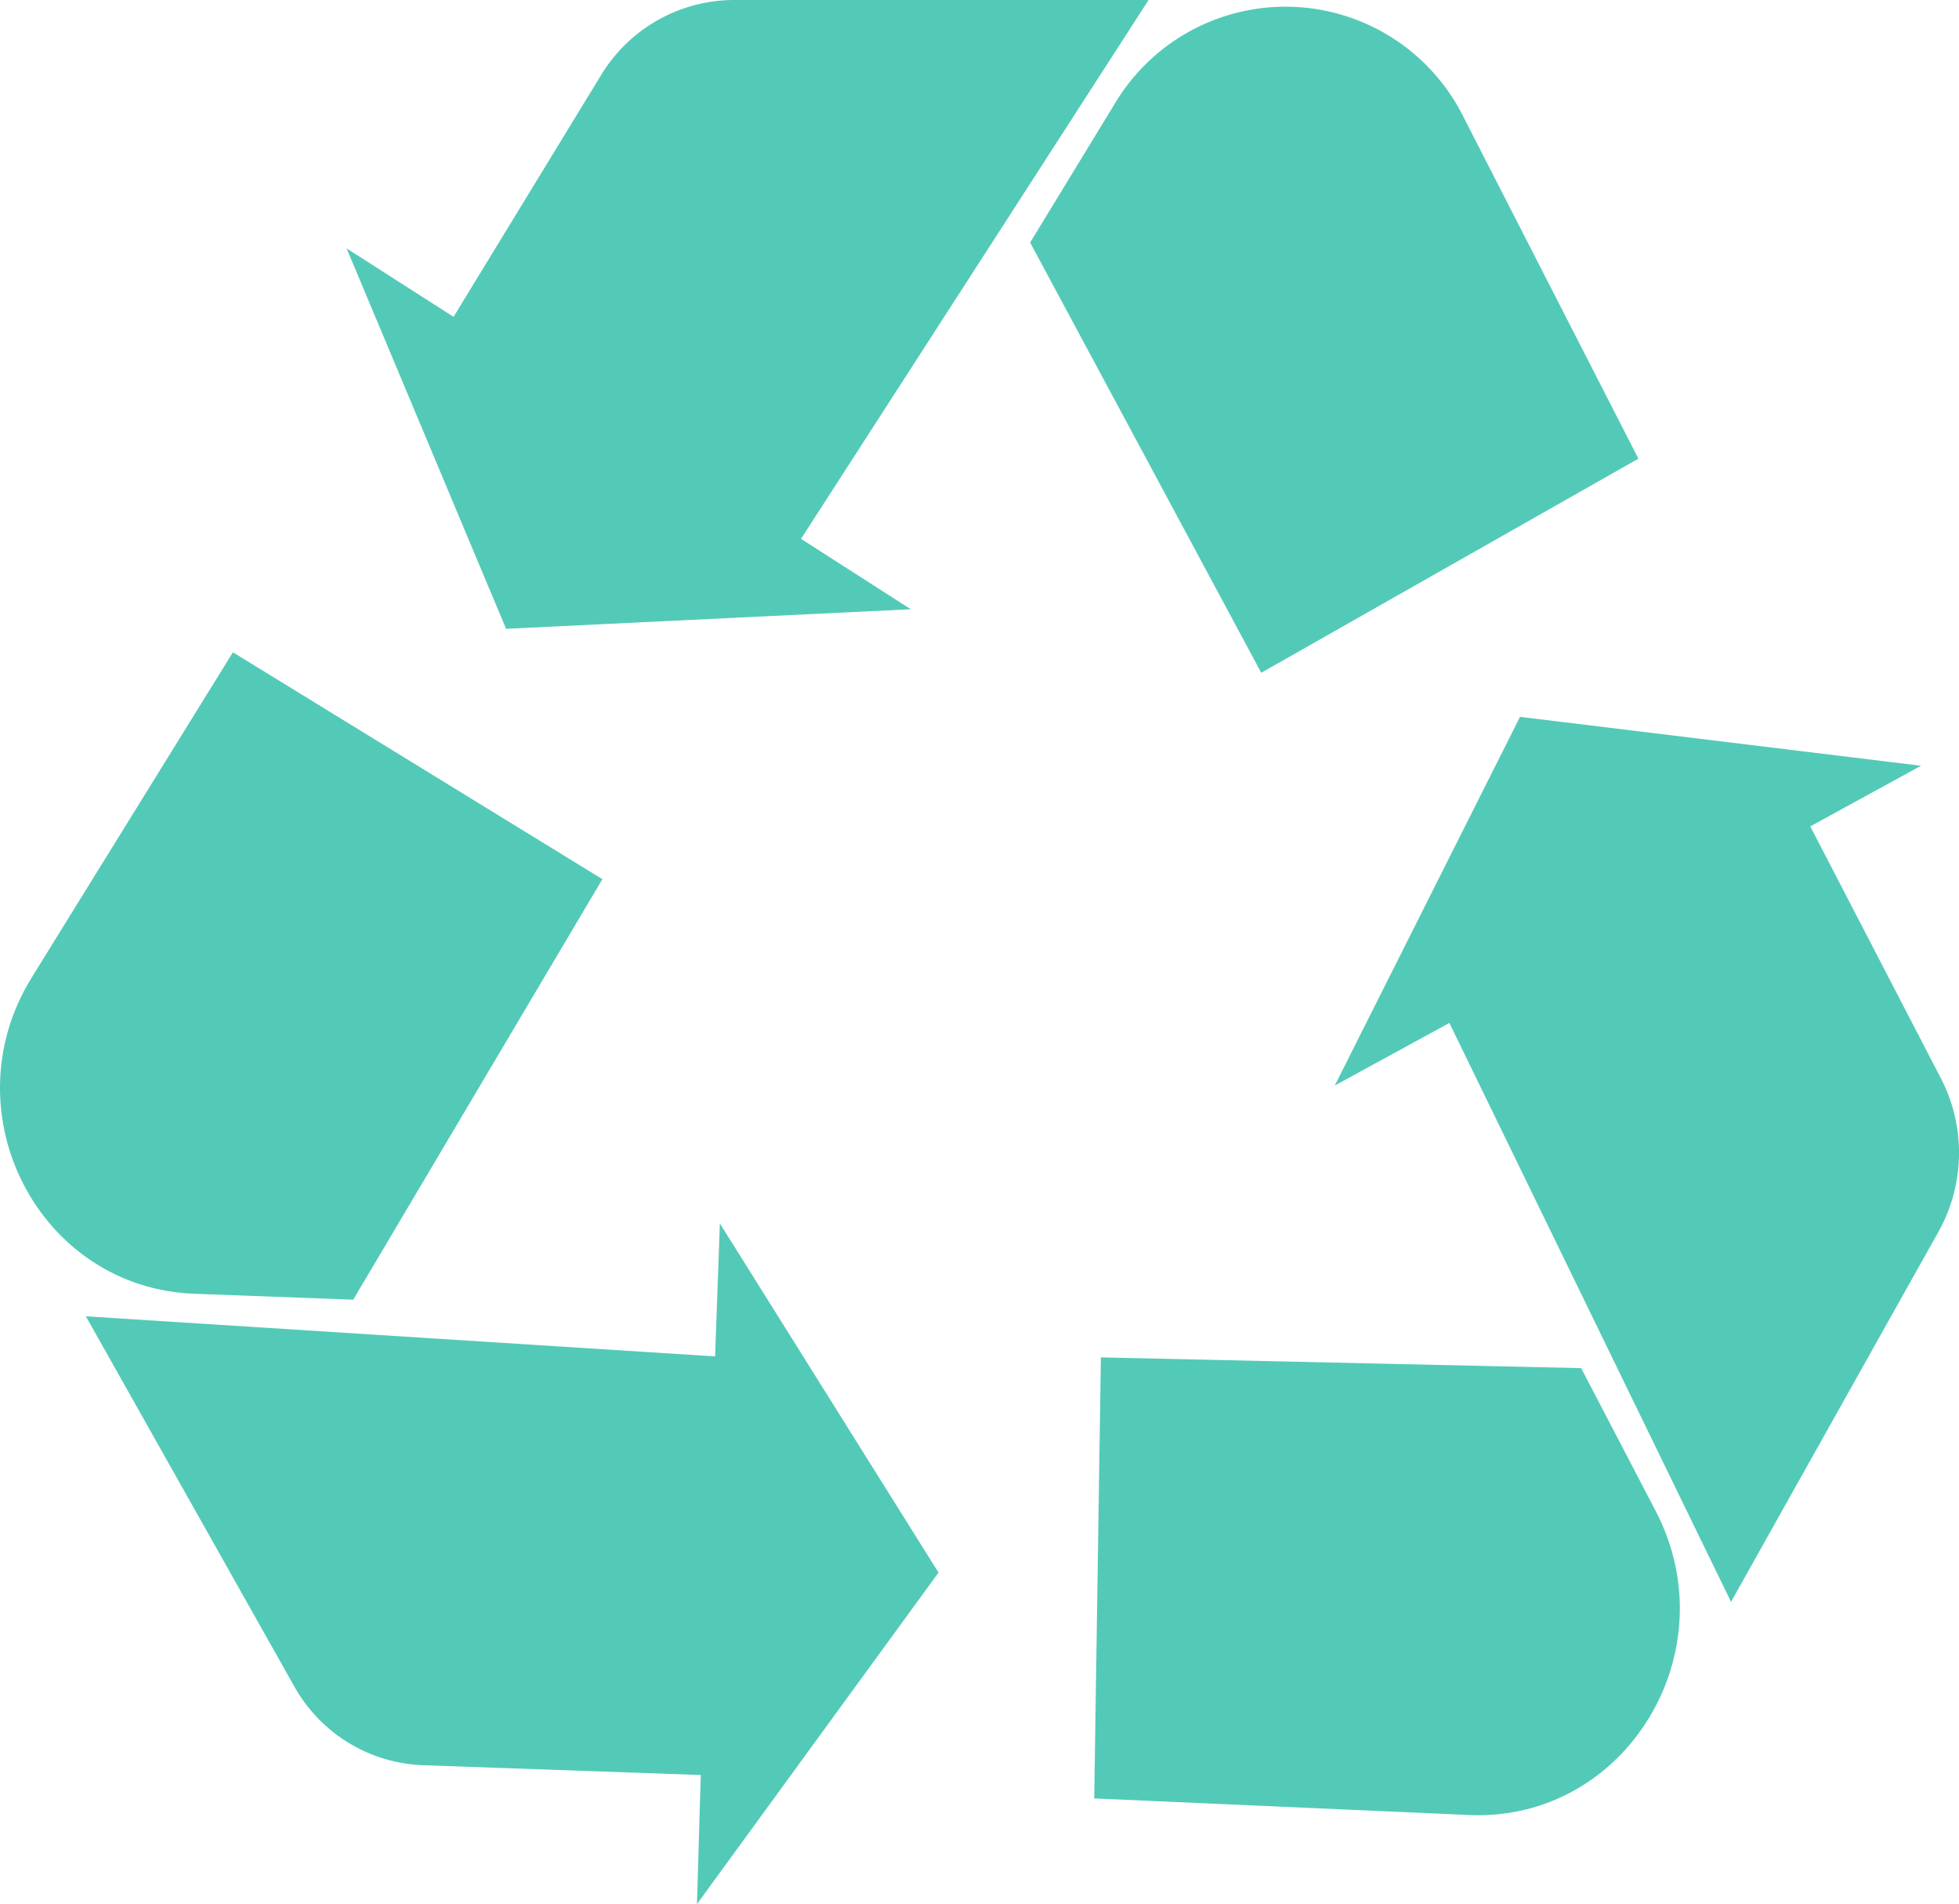 <?xml version="1.0" encoding="UTF-8"?> <svg xmlns="http://www.w3.org/2000/svg" xmlns:xlink="http://www.w3.org/1999/xlink" id="Group_614" data-name="Group 614" width="119.35" height="116.01" viewBox="0 0 119.35 116.01"><defs><clipPath id="clip-path"><rect id="Rectangle_169" data-name="Rectangle 169" width="119.35" height="116.01" fill="#53cab7"></rect></clipPath></defs><g id="Group_613" data-name="Group 613" clip-path="url(#clip-path)"><path id="Path_315" data-name="Path 315" d="M128.231,37.121l-6.69-4.29L142.716,0h-25.3a9.494,9.494,0,0,0-8.027,4.528l-9.017,14.777-6.515-4.171,9.715,23.178Z" transform="translate(-72.74)" fill="#53cab7" fill-rule="evenodd"></path><path id="Path_316" data-name="Path 316" d="M316.058,29.354,305.413,8.559a12.11,12.11,0,0,0-21.291-.775L279,16.186,293.08,42.4Z" transform="translate(-216.24 -1.409)" fill="#53cab7" fill-rule="evenodd"></path><path id="Path_317" data-name="Path 317" d="M61.592,339.46l-38.335-2.443,12.681,22.523a9.387,9.387,0,0,0,7.795,4.826l16.986.6-.233,7.865,14.717-20.2L61.882,331.356Z" transform="translate(-18.025 -256.816)" fill="#53cab7" fill-rule="evenodd"></path><path id="Path_318" data-name="Path 318" d="M21.52,216.115,36.7,190.494,14.19,176.67,1.916,196.512c-5.061,8.223.465,18.948,10.005,19.246Z" transform="translate(0 -136.927)" fill="#53cab7" fill-rule="evenodd"></path><path id="Path_319" data-name="Path 319" d="M398.432,216.2l-7.969-15.373,6.748-3.694-24.432-2.979-11.285,22.463,6.981-3.813,17.16,35.274,12.623-22.523a9.873,9.873,0,0,0,.175-9.355" transform="translate(-280.174 -150.477)" fill="#53cab7" fill-rule="evenodd"></path><path id="Path_320" data-name="Path 320" d="M326,368.3l-29.26-.655-.407,26.872,22.919,1.013c9.482.358,15.764-9.951,11.285-18.531Z" transform="translate(-229.669 -284.941)" fill="#53cab7" fill-rule="evenodd"></path></g></svg> 